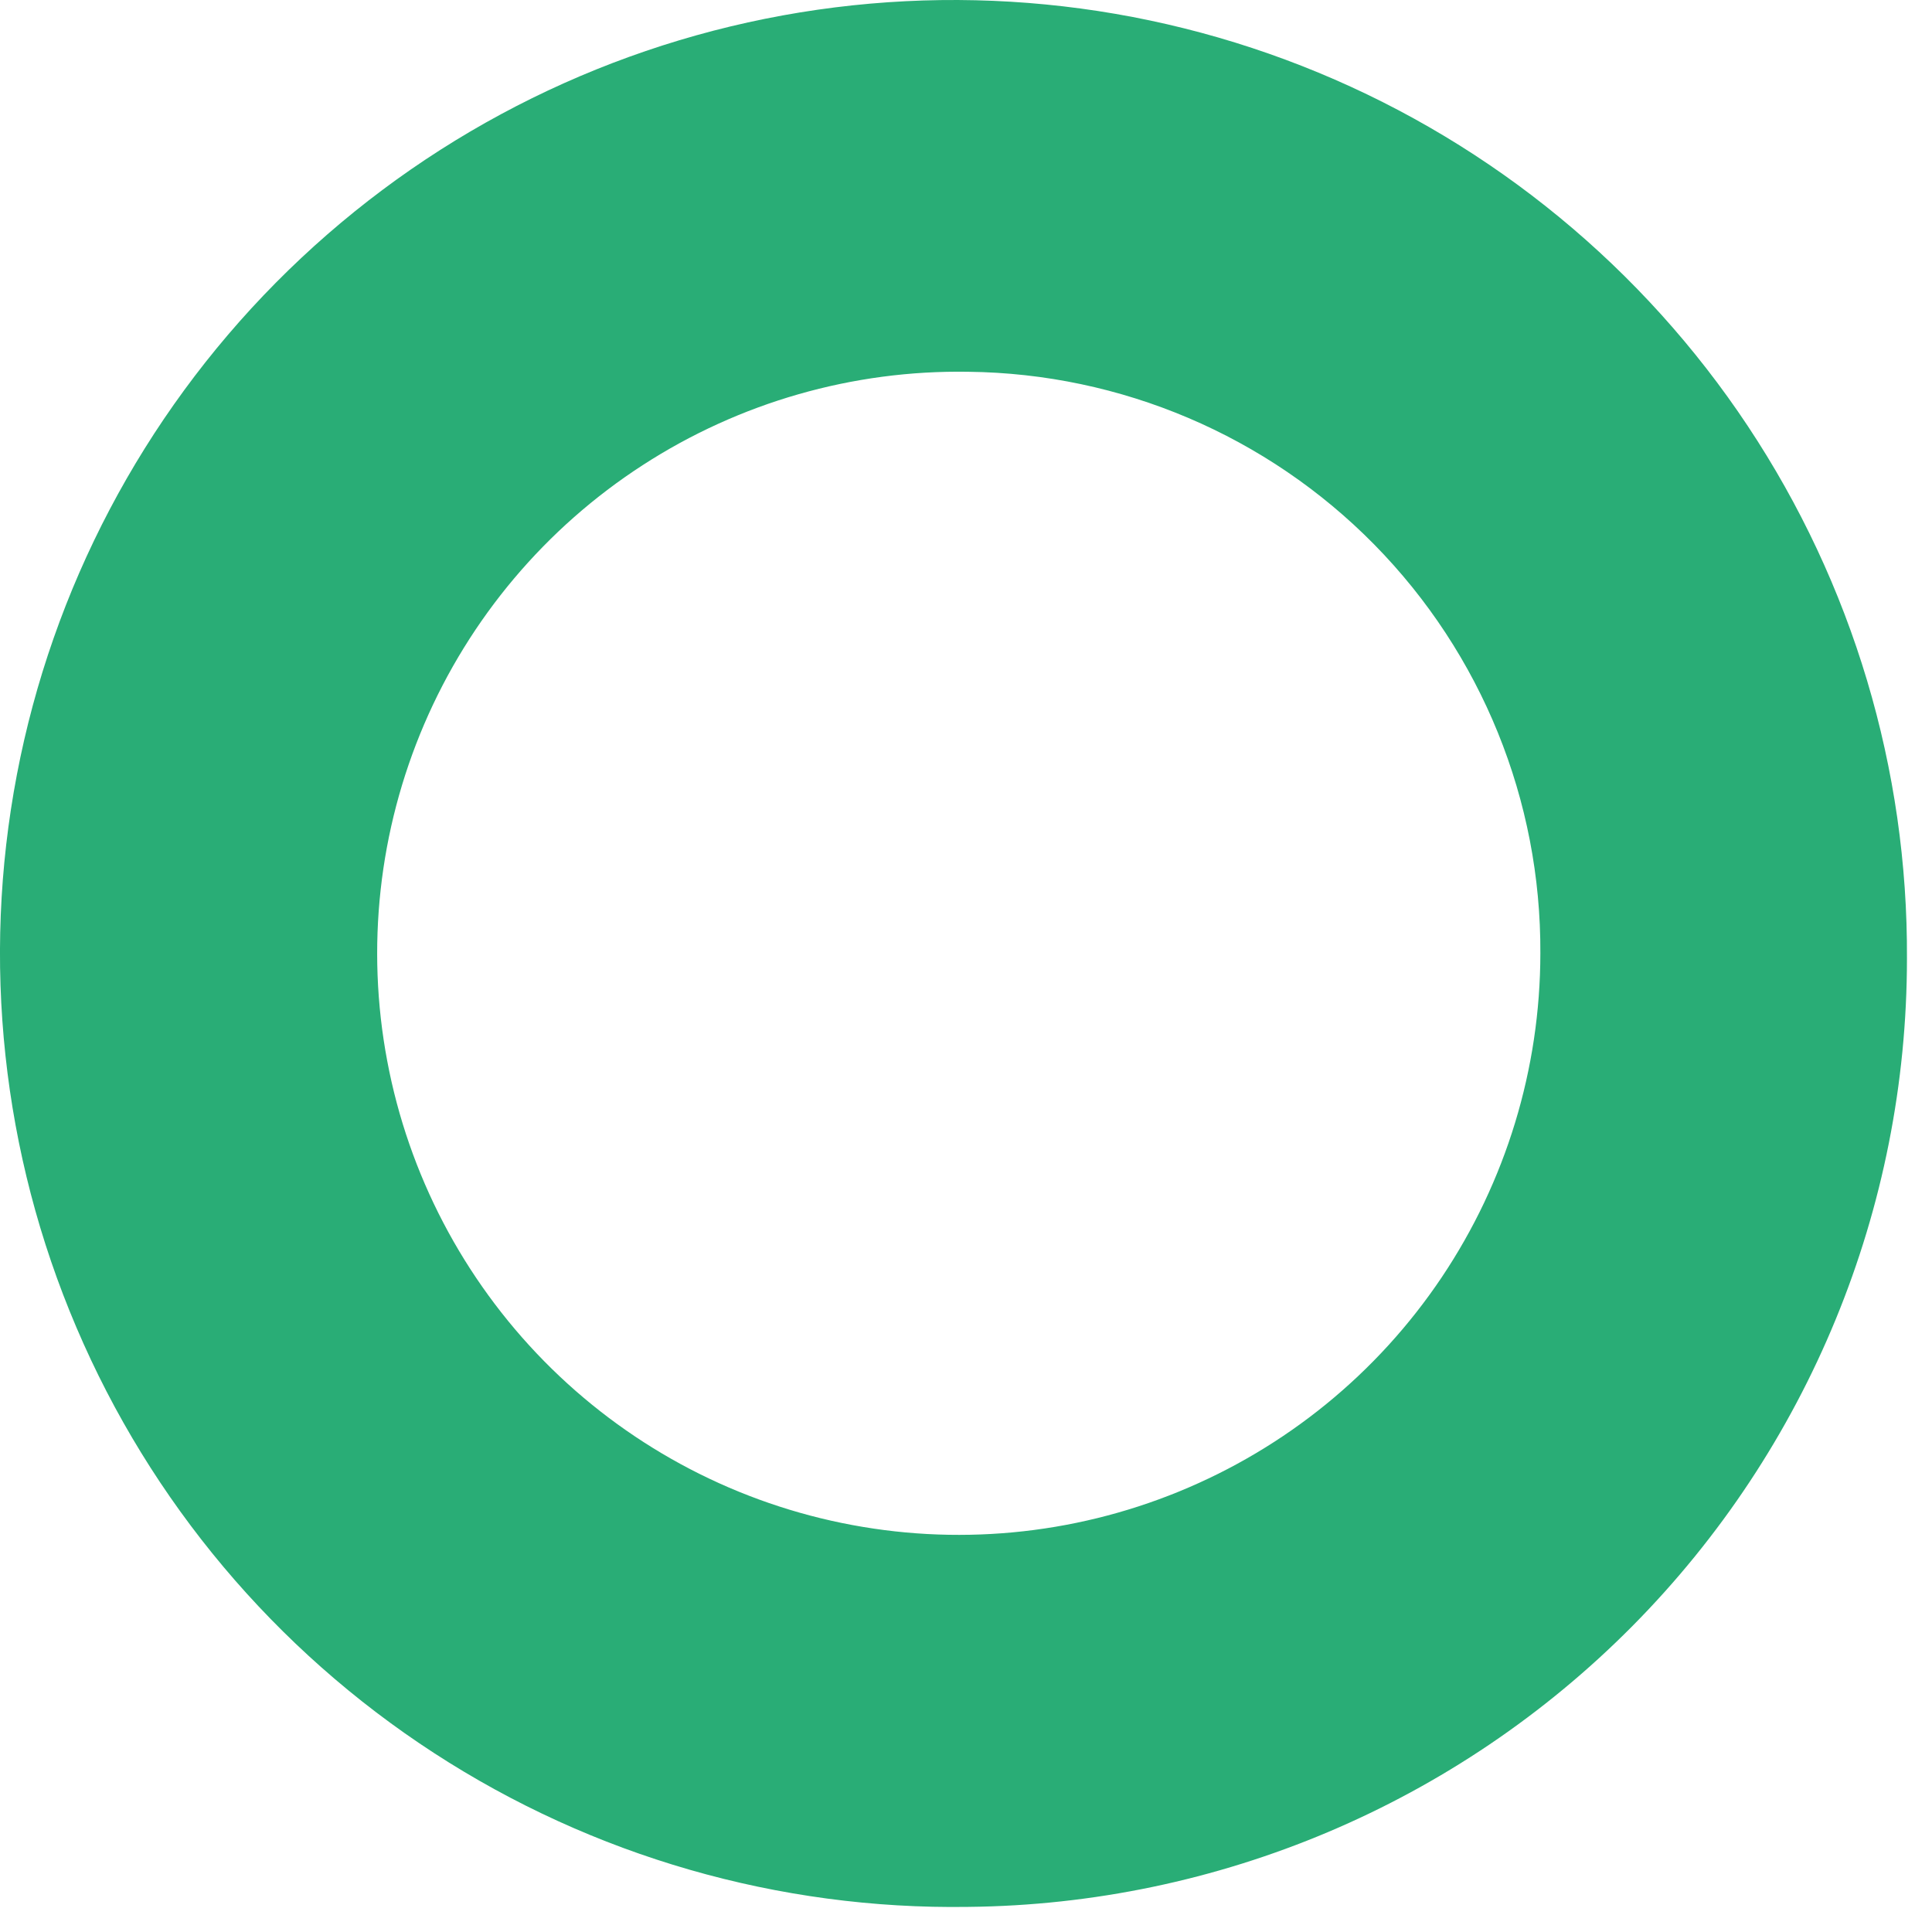 <?xml version="1.0" encoding="UTF-8"?> <svg xmlns="http://www.w3.org/2000/svg" width="28" height="28" viewBox="0 0 28 28" fill="none"><path d="M14.032 27.636C11.287 27.678 8.592 26.902 6.29 25.406C3.988 23.911 2.183 21.763 1.107 19.237C0.03 16.712 -0.27 13.923 0.245 11.226C0.76 8.53 2.067 6.048 3.998 4.097C5.93 2.146 8.399 0.814 11.09 0.272C13.781 -0.27 16.573 0.002 19.109 1.053C21.646 2.104 23.811 3.887 25.33 6.174C26.849 8.461 27.652 11.148 27.637 13.893C27.637 17.515 26.209 20.989 23.661 23.563C21.113 26.136 17.653 27.6 14.032 27.636ZM14.032 5.388C12.36 5.361 10.717 5.832 9.313 6.742C7.909 7.651 6.807 8.958 6.148 10.495C5.489 12.033 5.302 13.732 5.612 15.376C5.921 17.02 6.713 18.534 7.886 19.727C9.059 20.919 10.561 21.736 12.199 22.072C13.838 22.409 15.54 22.25 17.088 21.616C18.636 20.983 19.961 19.903 20.893 18.514C21.825 17.125 22.323 15.49 22.324 13.817C22.336 11.602 21.471 9.472 19.917 7.892C18.363 6.313 16.248 5.413 14.032 5.388Z" fill="#29AD76"></path></svg> 